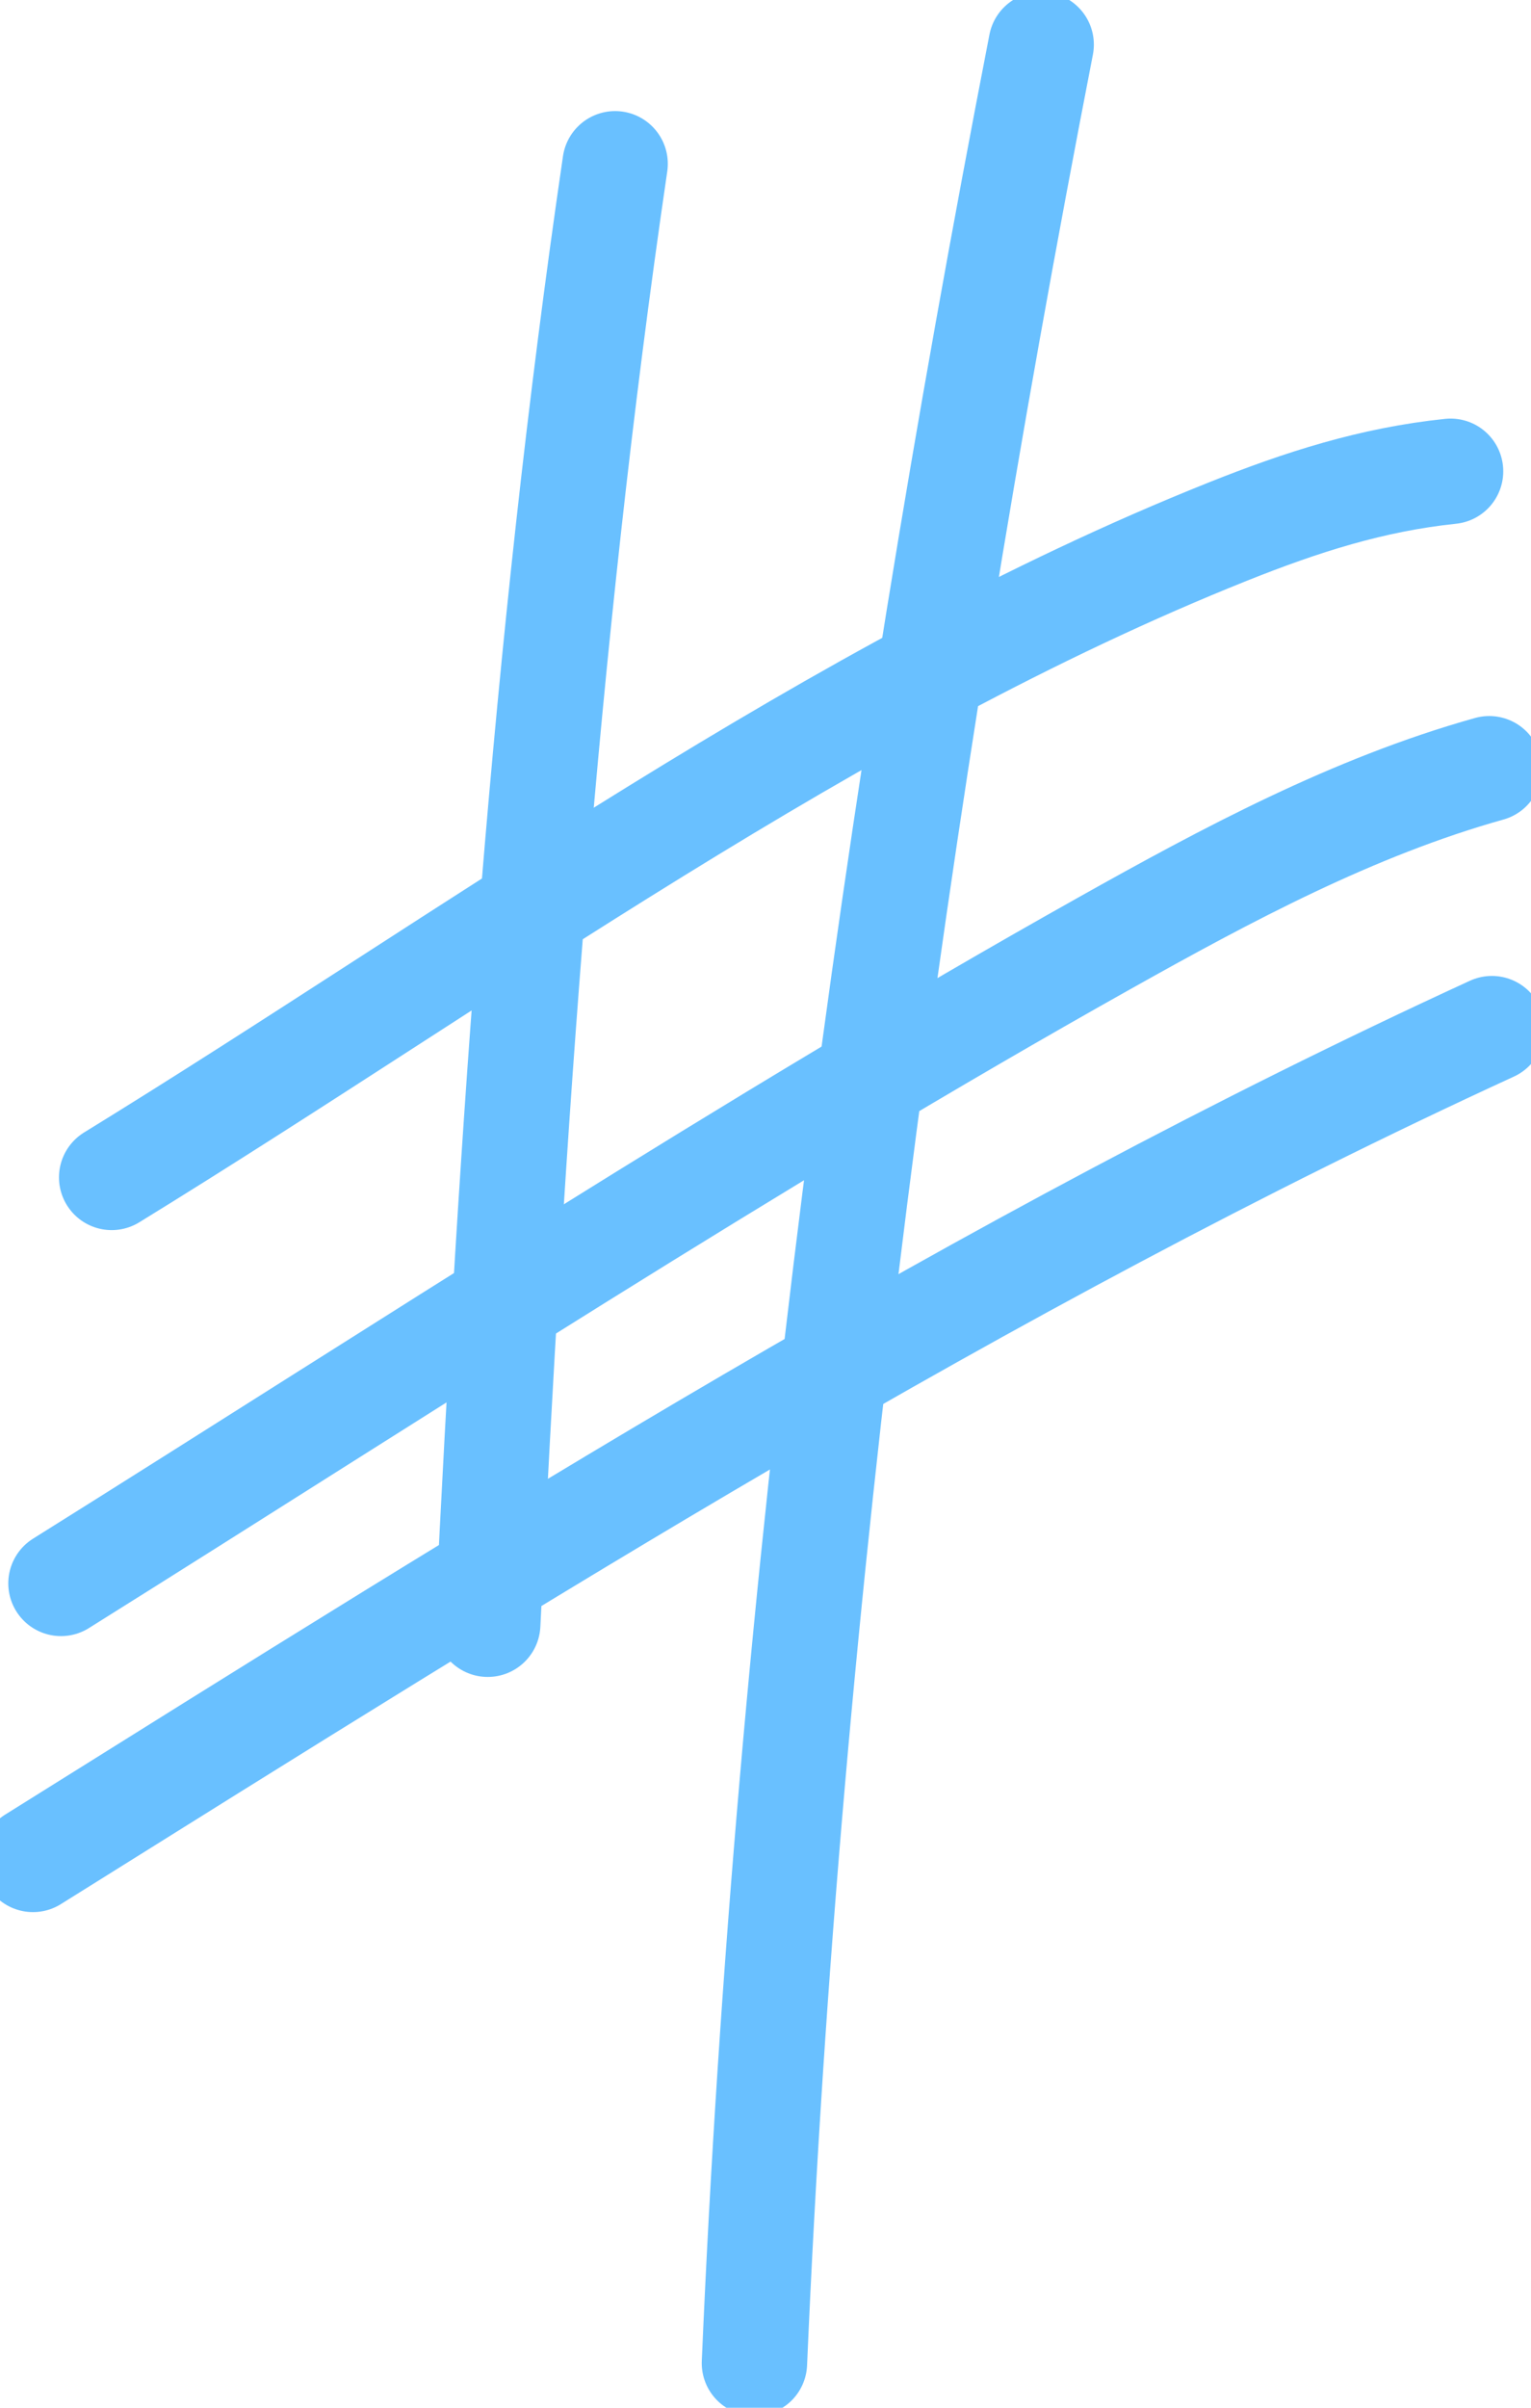 <?xml version="1.0" encoding="UTF-8"?> <svg xmlns="http://www.w3.org/2000/svg" width="35" height="55" viewBox="0 0 35 55" fill="none"> <g clip-path="url(#clip0_39_201)"> <path d="M2.553 26.895C10.772 21.845 19.042 15.751 28.063 12.146C29.758 11.469 31.361 10.954 33.161 10.766" stroke="#69C0FF" stroke-width="2.409" stroke-linecap="round"></path> <path d="M1.394 36.169C9.287 31.23 17.118 26.105 25.243 21.55C28.049 19.977 30.936 18.431 34.045 17.561" stroke="#69C0FF" stroke-width="2.409" stroke-linecap="round"></path> <path d="M0.754 42.474C11.647 35.667 22.429 28.86 34.106 23.498" stroke="#69C0FF" stroke-width="2.409" stroke-linecap="round"></path> <path d="M23.802 1.019C20.422 18.392 18.006 36.277 17.247 53.981" stroke="#69C0FF" stroke-width="2.409" stroke-linecap="round"></path> <path d="M14.062 3.742C12.431 14.854 11.699 25.893 11.15 37.102" stroke="#69C0FF" stroke-width="2.409" stroke-linecap="round"></path> </g> <defs> <clipPath id="clip0_39_201"> <rect width="35" height="55" fill="white"></rect> </clipPath> </defs> </svg> 